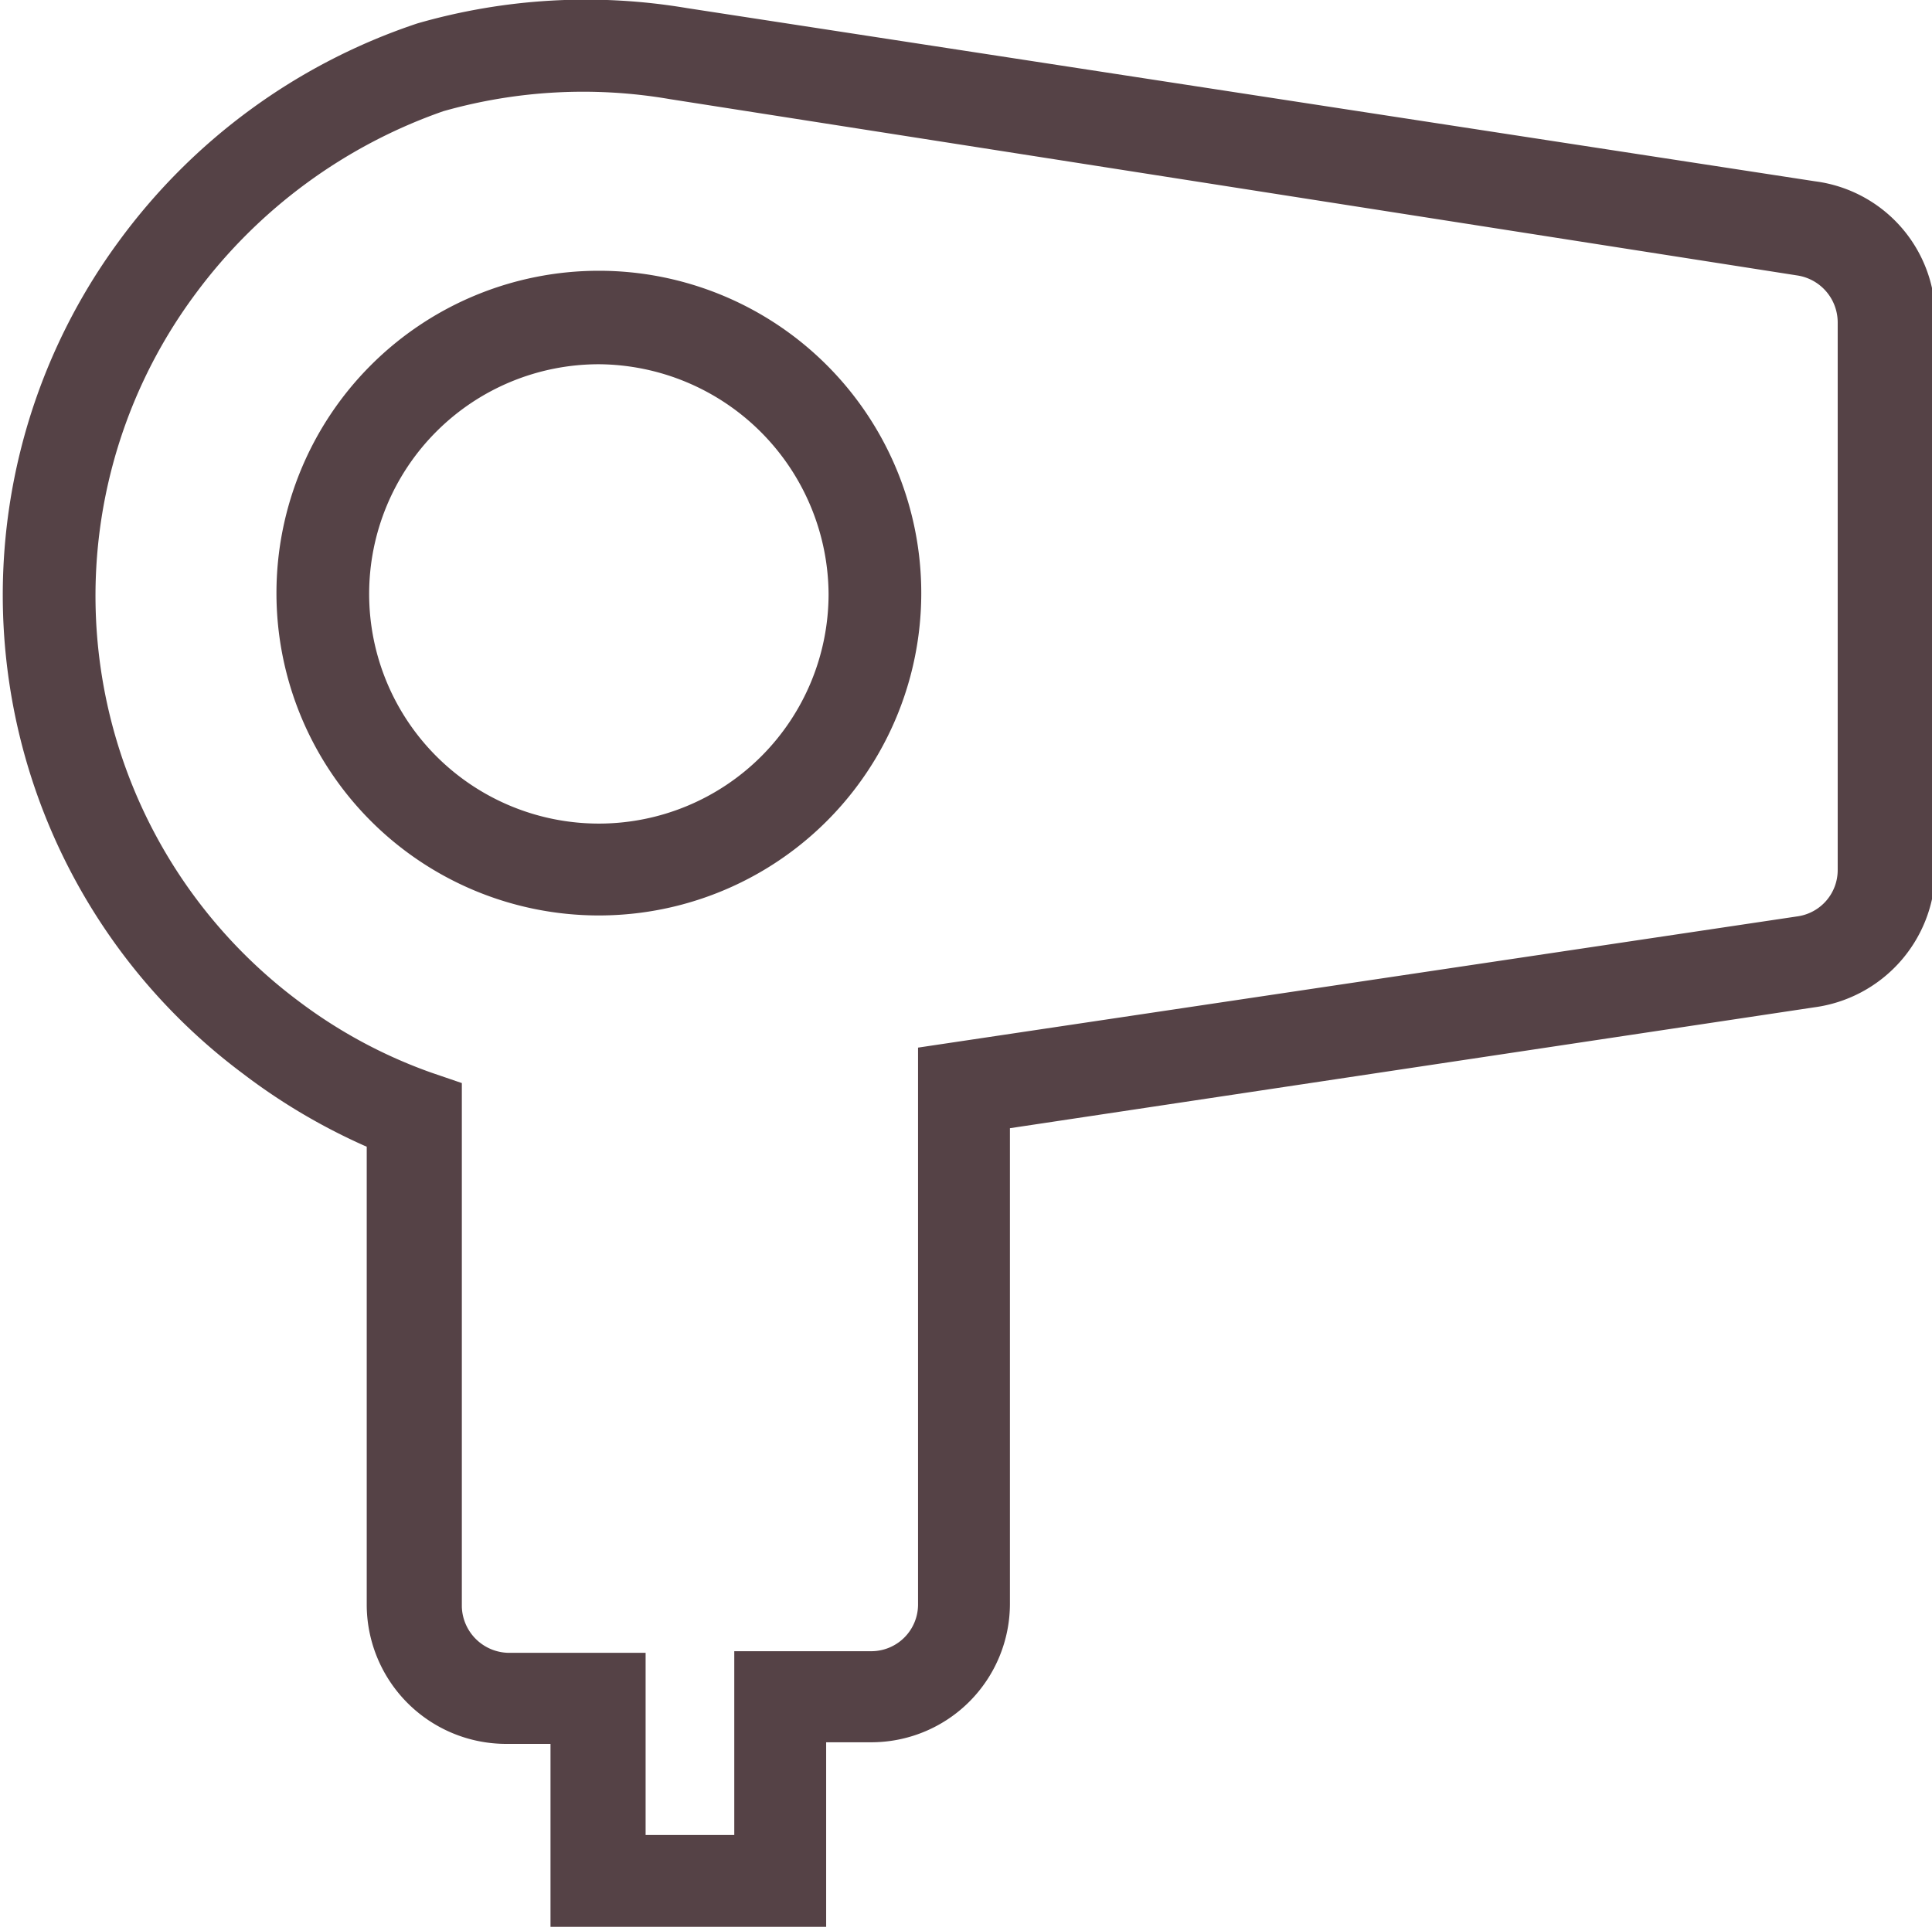 <svg id="Layer_1" data-name="Layer 1" xmlns="http://www.w3.org/2000/svg" width="23.97" height="23.91" viewBox="0 0 23.97 23.91">
  <defs>
    <style>
      .cls-1 {
        fill: #554246;
      }
    </style>
  </defs>
  <g id="Layer_2" data-name="Layer 2">
    <path class="cls-1" d="M10.24,23.91H6.82V21.64H6.25a1.73,1.73,0,0,1-1.71-1.71v-5.7A7.54,7.54,0,0,1,3,13.32,7.41,7.41,0,0,1,1.46,3h0A7.54,7.54,0,0,1,5.17.29,7.55,7.55,0,0,1,8.51.1l14,2.15A1.71,1.71,0,0,1,24,4v6.83A1.73,1.73,0,0,1,22.5,12.5L12.52,14v5.9a1.72,1.72,0,0,1-1.7,1.72h-.58ZM8,22.77H9.1V20.49h1.71a.58.58,0,0,0,.57-.57V13L22.3,11.37a.58.58,0,0,0,.49-.57V4a.59.59,0,0,0-.49-.58L8.3,1.23a6.35,6.35,0,0,0-2.81.15A6.48,6.48,0,0,0,2.42,3.64a6.28,6.28,0,0,0,1.27,8.78,6.13,6.13,0,0,0,1.65.89l.38.13v6.5a.59.59,0,0,0,.57.57H8ZM7.42,11.36a4,4,0,1,1,4-4A4,4,0,0,1,7.42,11.36Zm0-6.84a2.85,2.85,0,1,0,2.85,2.85h0A2.87,2.87,0,0,0,7.42,4.52Z" transform="translate(0.01 0)"/>
  </g>
</svg>
